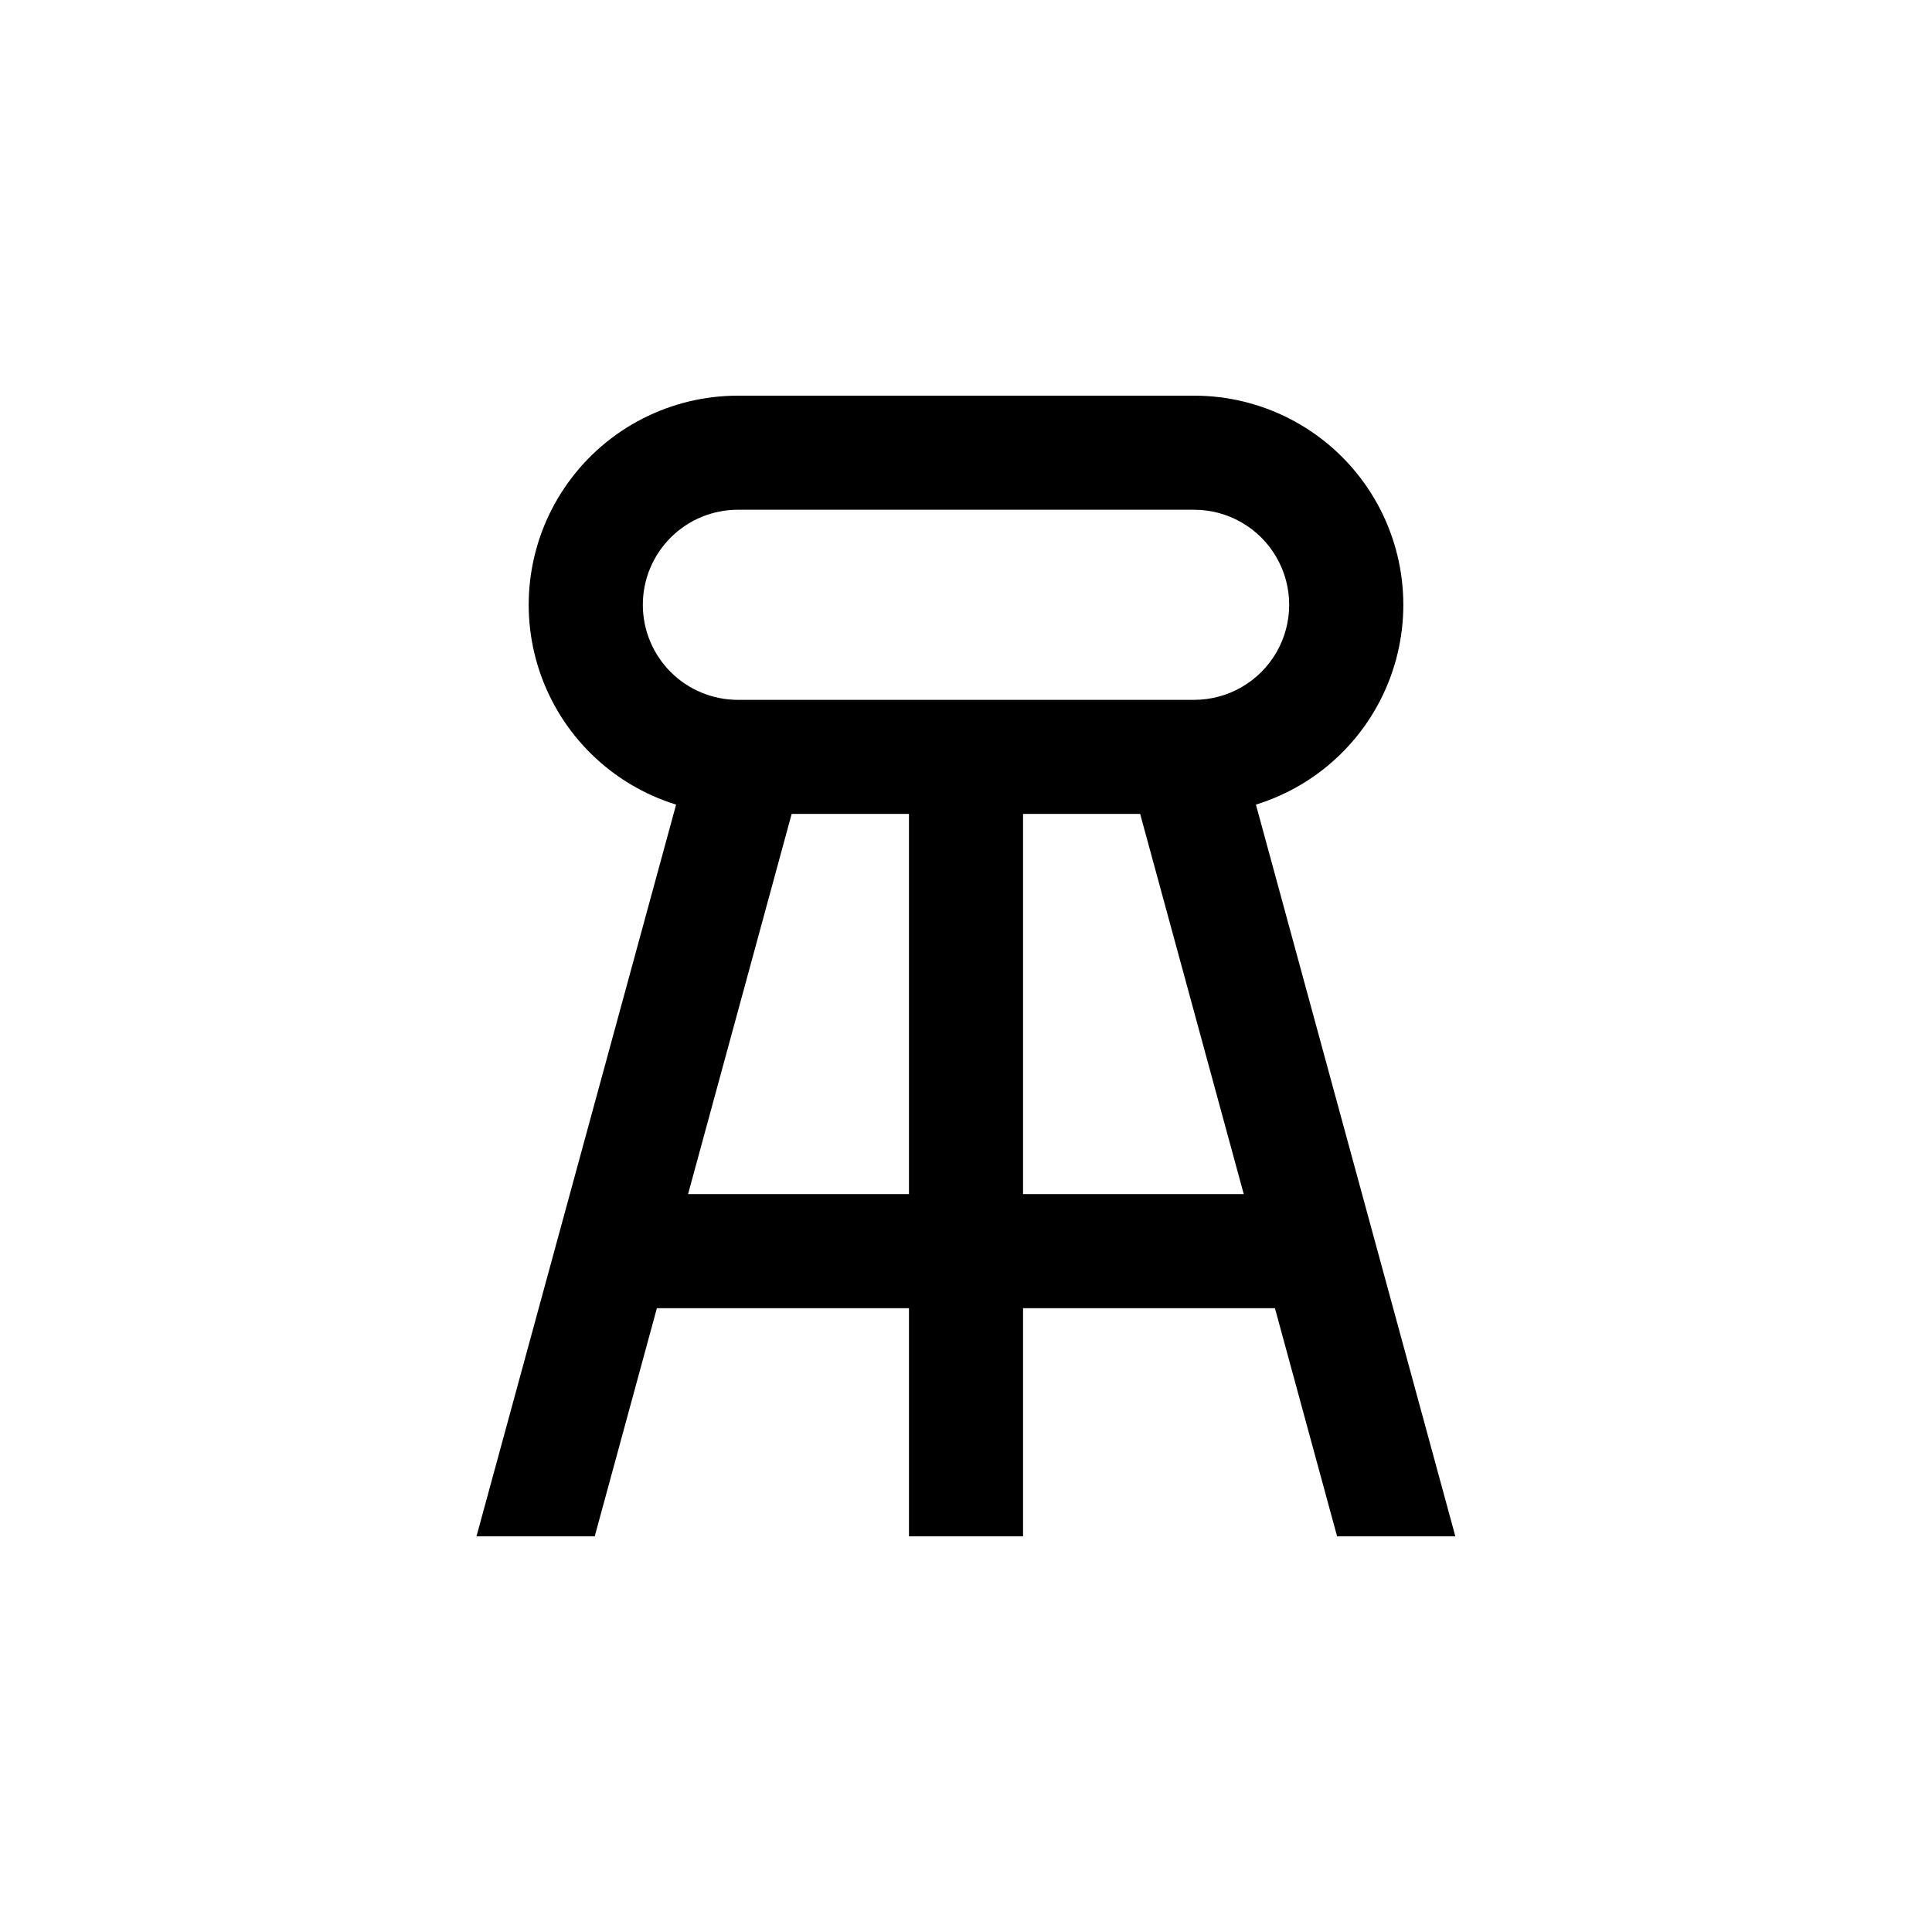 <?xml version="1.0" encoding="UTF-8"?>
<!-- Uploaded to: ICON Repo, www.svgrepo.com, Generator: ICON Repo Mixer Tools -->
<svg fill="#000000" width="800px" height="800px" version="1.1" viewBox="144 144 512 512" xmlns="http://www.w3.org/2000/svg">
 <path d="m301.61 551.14 16.473-60.457h66.805v60.457h30.23v-60.457h66.754l16.473 60.457h31.336l-52.848-193.91c17.043-5.266 30.512-18.41 36.184-35.32 5.676-16.91 2.863-35.52-7.555-49.996-10.414-14.48-27.164-23.059-45-23.055h-120.91c-17.84-0.004-34.586 8.574-45.004 23.055-10.418 14.477-13.23 33.086-7.555 49.996s19.141 30.055 36.184 35.32l-52.902 193.91zm83.277-90.684h-58.543l27.457-100.76h31.086zm30.23 0v-100.76h31.035l27.457 100.76zm-100.76-156.18c0-6.68 2.652-13.086 7.379-17.812 4.723-4.723 11.129-7.375 17.812-7.375h120.91c9 0 17.312 4.801 21.812 12.594 4.5 7.793 4.5 17.395 0 25.191-4.5 7.793-12.812 12.594-21.812 12.594h-120.91c-6.684 0-13.09-2.652-17.812-7.379-4.727-4.723-7.379-11.129-7.379-17.812z"/>
</svg>